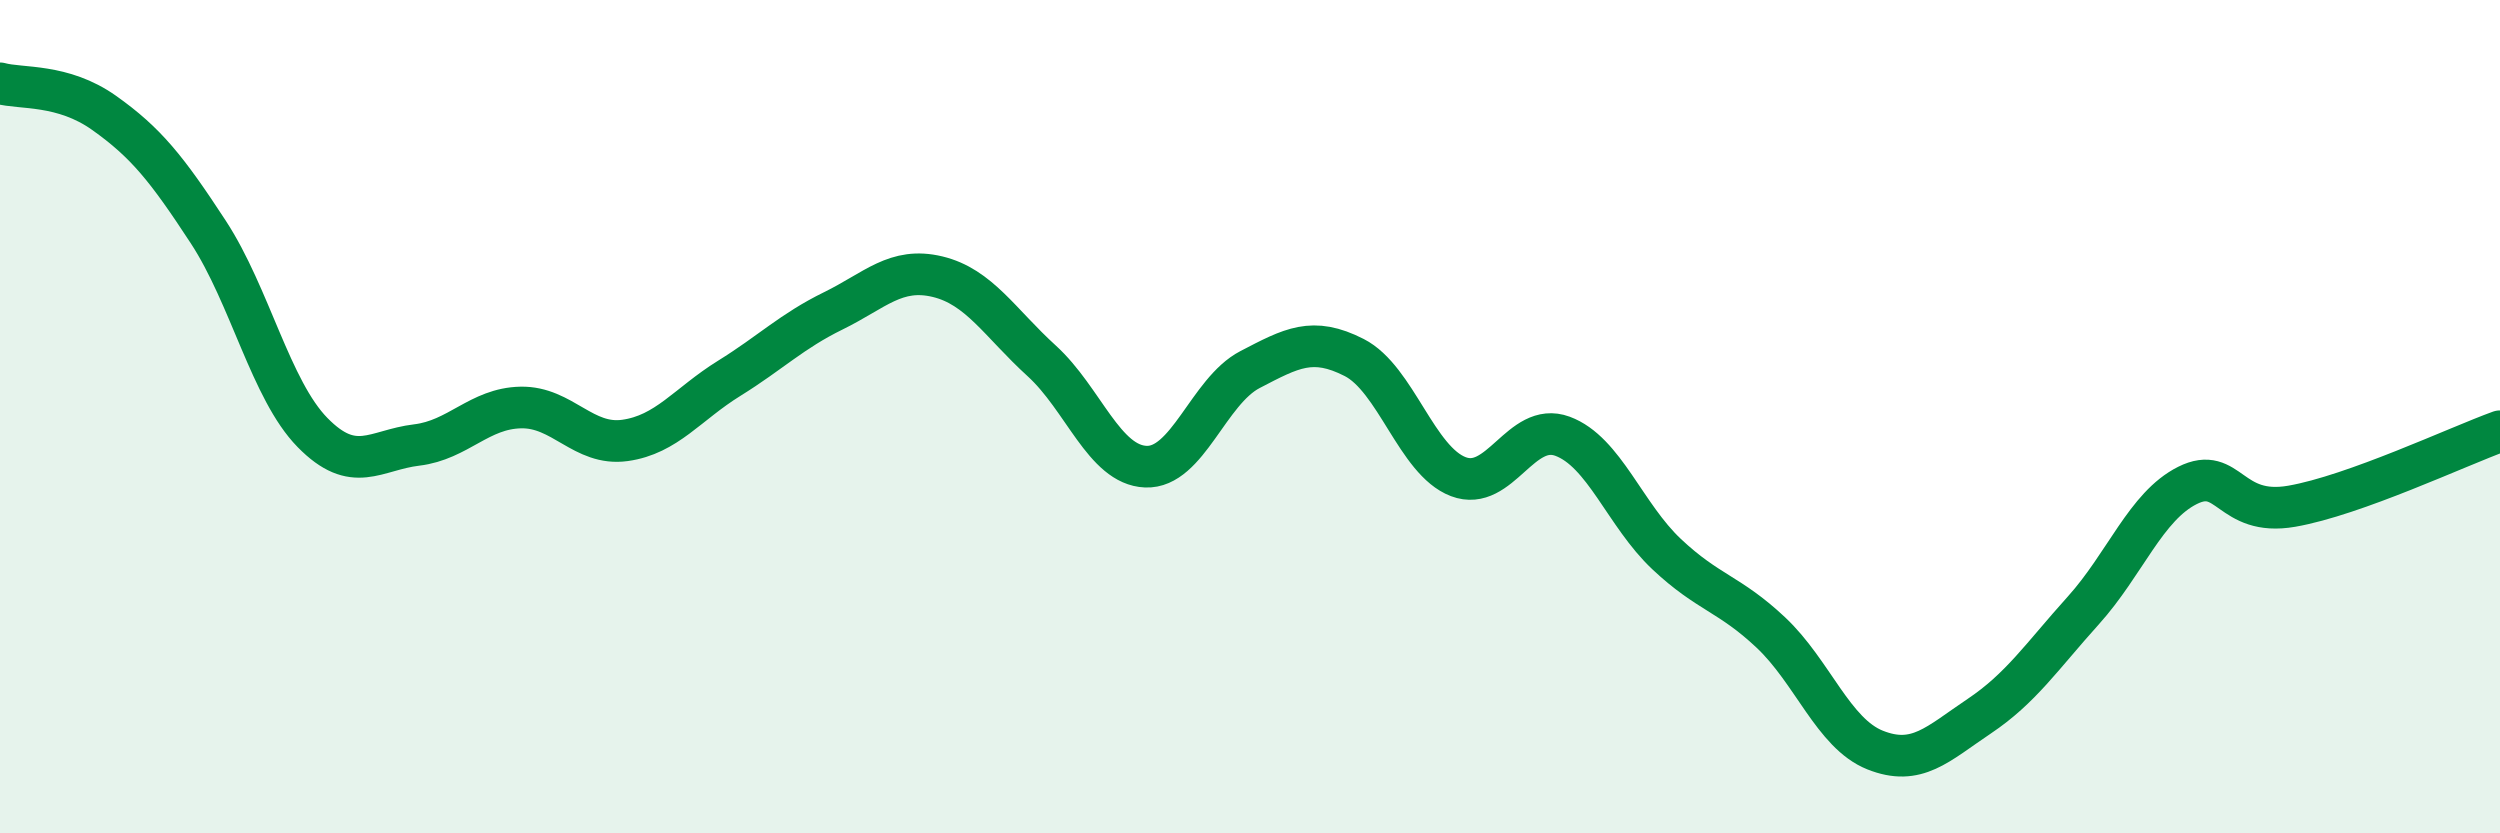 
    <svg width="60" height="20" viewBox="0 0 60 20" xmlns="http://www.w3.org/2000/svg">
      <path
        d="M 0,2 C 0.5,2.14 1.5,2 2.5,2.71 C 3.5,3.42 4,4.04 5,5.57 C 6,7.1 6.5,9.36 7.5,10.38 C 8.5,11.4 9,10.8 10,10.68 C 11,10.56 11.5,9.8 12.5,9.78 C 13.5,9.76 14,10.71 15,10.57 C 16,10.43 16.5,9.7 17.5,9.08 C 18.5,8.46 19,7.95 20,7.46 C 21,6.97 21.5,6.4 22.5,6.64 C 23.5,6.88 24,7.75 25,8.66 C 26,9.57 26.5,11.16 27.5,11.2 C 28.5,11.24 29,9.39 30,8.87 C 31,8.35 31.5,8.07 32.5,8.58 C 33.5,9.09 34,11.06 35,11.44 C 36,11.82 36.5,10.1 37.5,10.47 C 38.5,10.84 39,12.36 40,13.3 C 41,14.24 41.5,14.24 42.5,15.18 C 43.5,16.12 44,17.6 45,18 C 46,18.4 46.5,17.86 47.5,17.19 C 48.5,16.52 49,15.76 50,14.65 C 51,13.54 51.5,12.15 52.5,11.65 C 53.5,11.15 53.5,12.41 55,12.15 C 56.5,11.89 59,10.71 60,10.35L60 20L0 20Z"
        fill="#008740"
        opacity="0.1"
        stroke-linecap="round"
        stroke-linejoin="round"
      />
      <path
        d="M 0,2 C 0.5,2.14 1.5,2 2.5,2.71 C 3.5,3.42 4,4.04 5,5.57 C 6,7.1 6.5,9.36 7.5,10.38 C 8.5,11.4 9,10.8 10,10.68 C 11,10.56 11.5,9.8 12.5,9.78 C 13.5,9.76 14,10.71 15,10.57 C 16,10.43 16.5,9.7 17.5,9.08 C 18.5,8.46 19,7.95 20,7.46 C 21,6.97 21.5,6.4 22.5,6.64 C 23.5,6.88 24,7.75 25,8.66 C 26,9.57 26.5,11.16 27.5,11.2 C 28.5,11.24 29,9.39 30,8.87 C 31,8.35 31.5,8.07 32.5,8.58 C 33.5,9.09 34,11.06 35,11.44 C 36,11.82 36.5,10.1 37.5,10.47 C 38.5,10.84 39,12.36 40,13.3 C 41,14.24 41.5,14.24 42.5,15.18 C 43.5,16.12 44,17.6 45,18 C 46,18.4 46.5,17.86 47.5,17.19 C 48.5,16.52 49,15.76 50,14.65 C 51,13.54 51.5,12.15 52.5,11.65 C 53.5,11.15 53.5,12.41 55,12.15 C 56.5,11.89 59,10.71 60,10.35"
        stroke="#008740"
        stroke-width="1"
        fill="none"
        stroke-linecap="round"
        stroke-linejoin="round"
      />
    </svg>
  